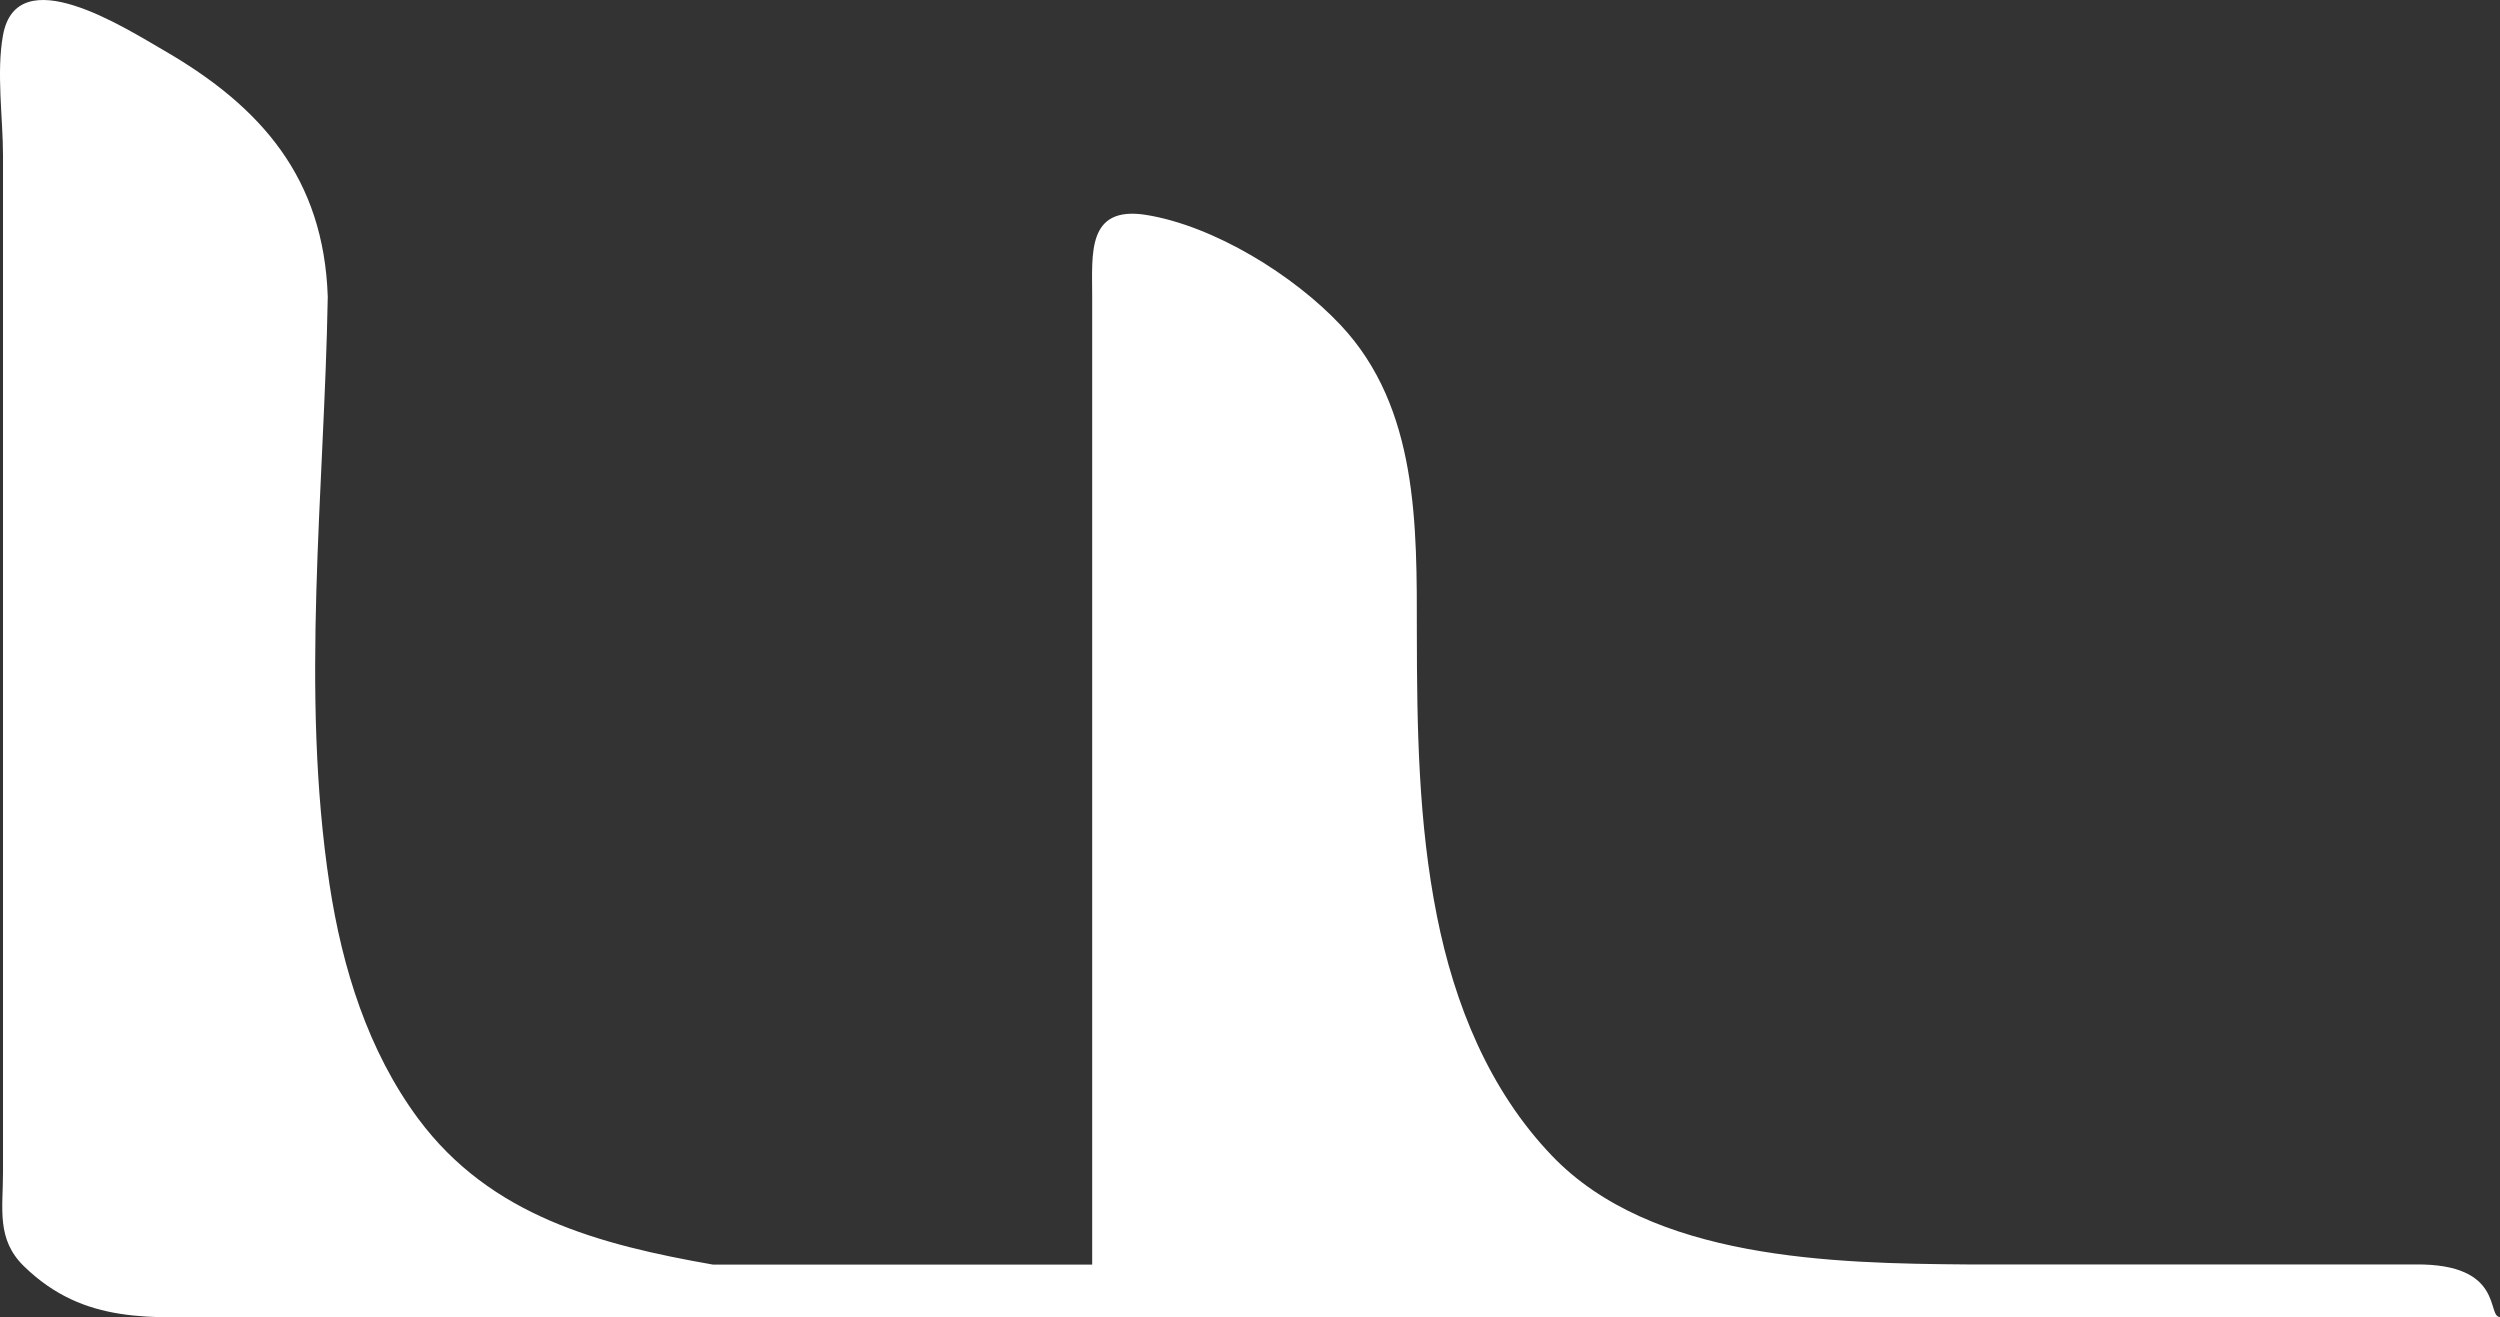 <svg xmlns="http://www.w3.org/2000/svg" width="241" height="127" viewBox="0 0 241 127" fill="none"><rect x="0" y="0" width="241" height="127" fill="#333333" stroke="none"/><path d="M0.29 3.387C-0.363 7.002 0.29 11.36 0.29 15.016V113.029C0.29 116.53 -0.363 119.46 2.306 122.063C8.169 127.776 14.669 126.96 21.935 126.96H241C239.686 126.96 241.46 121.81 232.847 121.892H189.655C176.752 121.794 159.212 121.459 149.6 111.405C143.552 105.088 140.213 96.821 138.52 88.31C136.729 79.332 136.592 70.119 136.584 61.003C136.584 50.704 136.745 39.303 129.221 31.322C124.697 26.515 117.044 21.773 110.464 20.713C104.763 19.823 105.287 24.459 105.287 28.539V121.851C105.287 121.851 105.287 121.892 105.287 121.908H68.732C57.772 119.982 47.289 117.232 40.321 107.847C35.483 101.318 32.999 93.337 31.773 85.306C28.934 66.65 31.265 47.374 31.596 28.612C31.217 17.187 25.201 10.299 15.822 4.872C12.048 2.693 1.637 -4.015 0.29 3.395" fill="white"></path></svg>